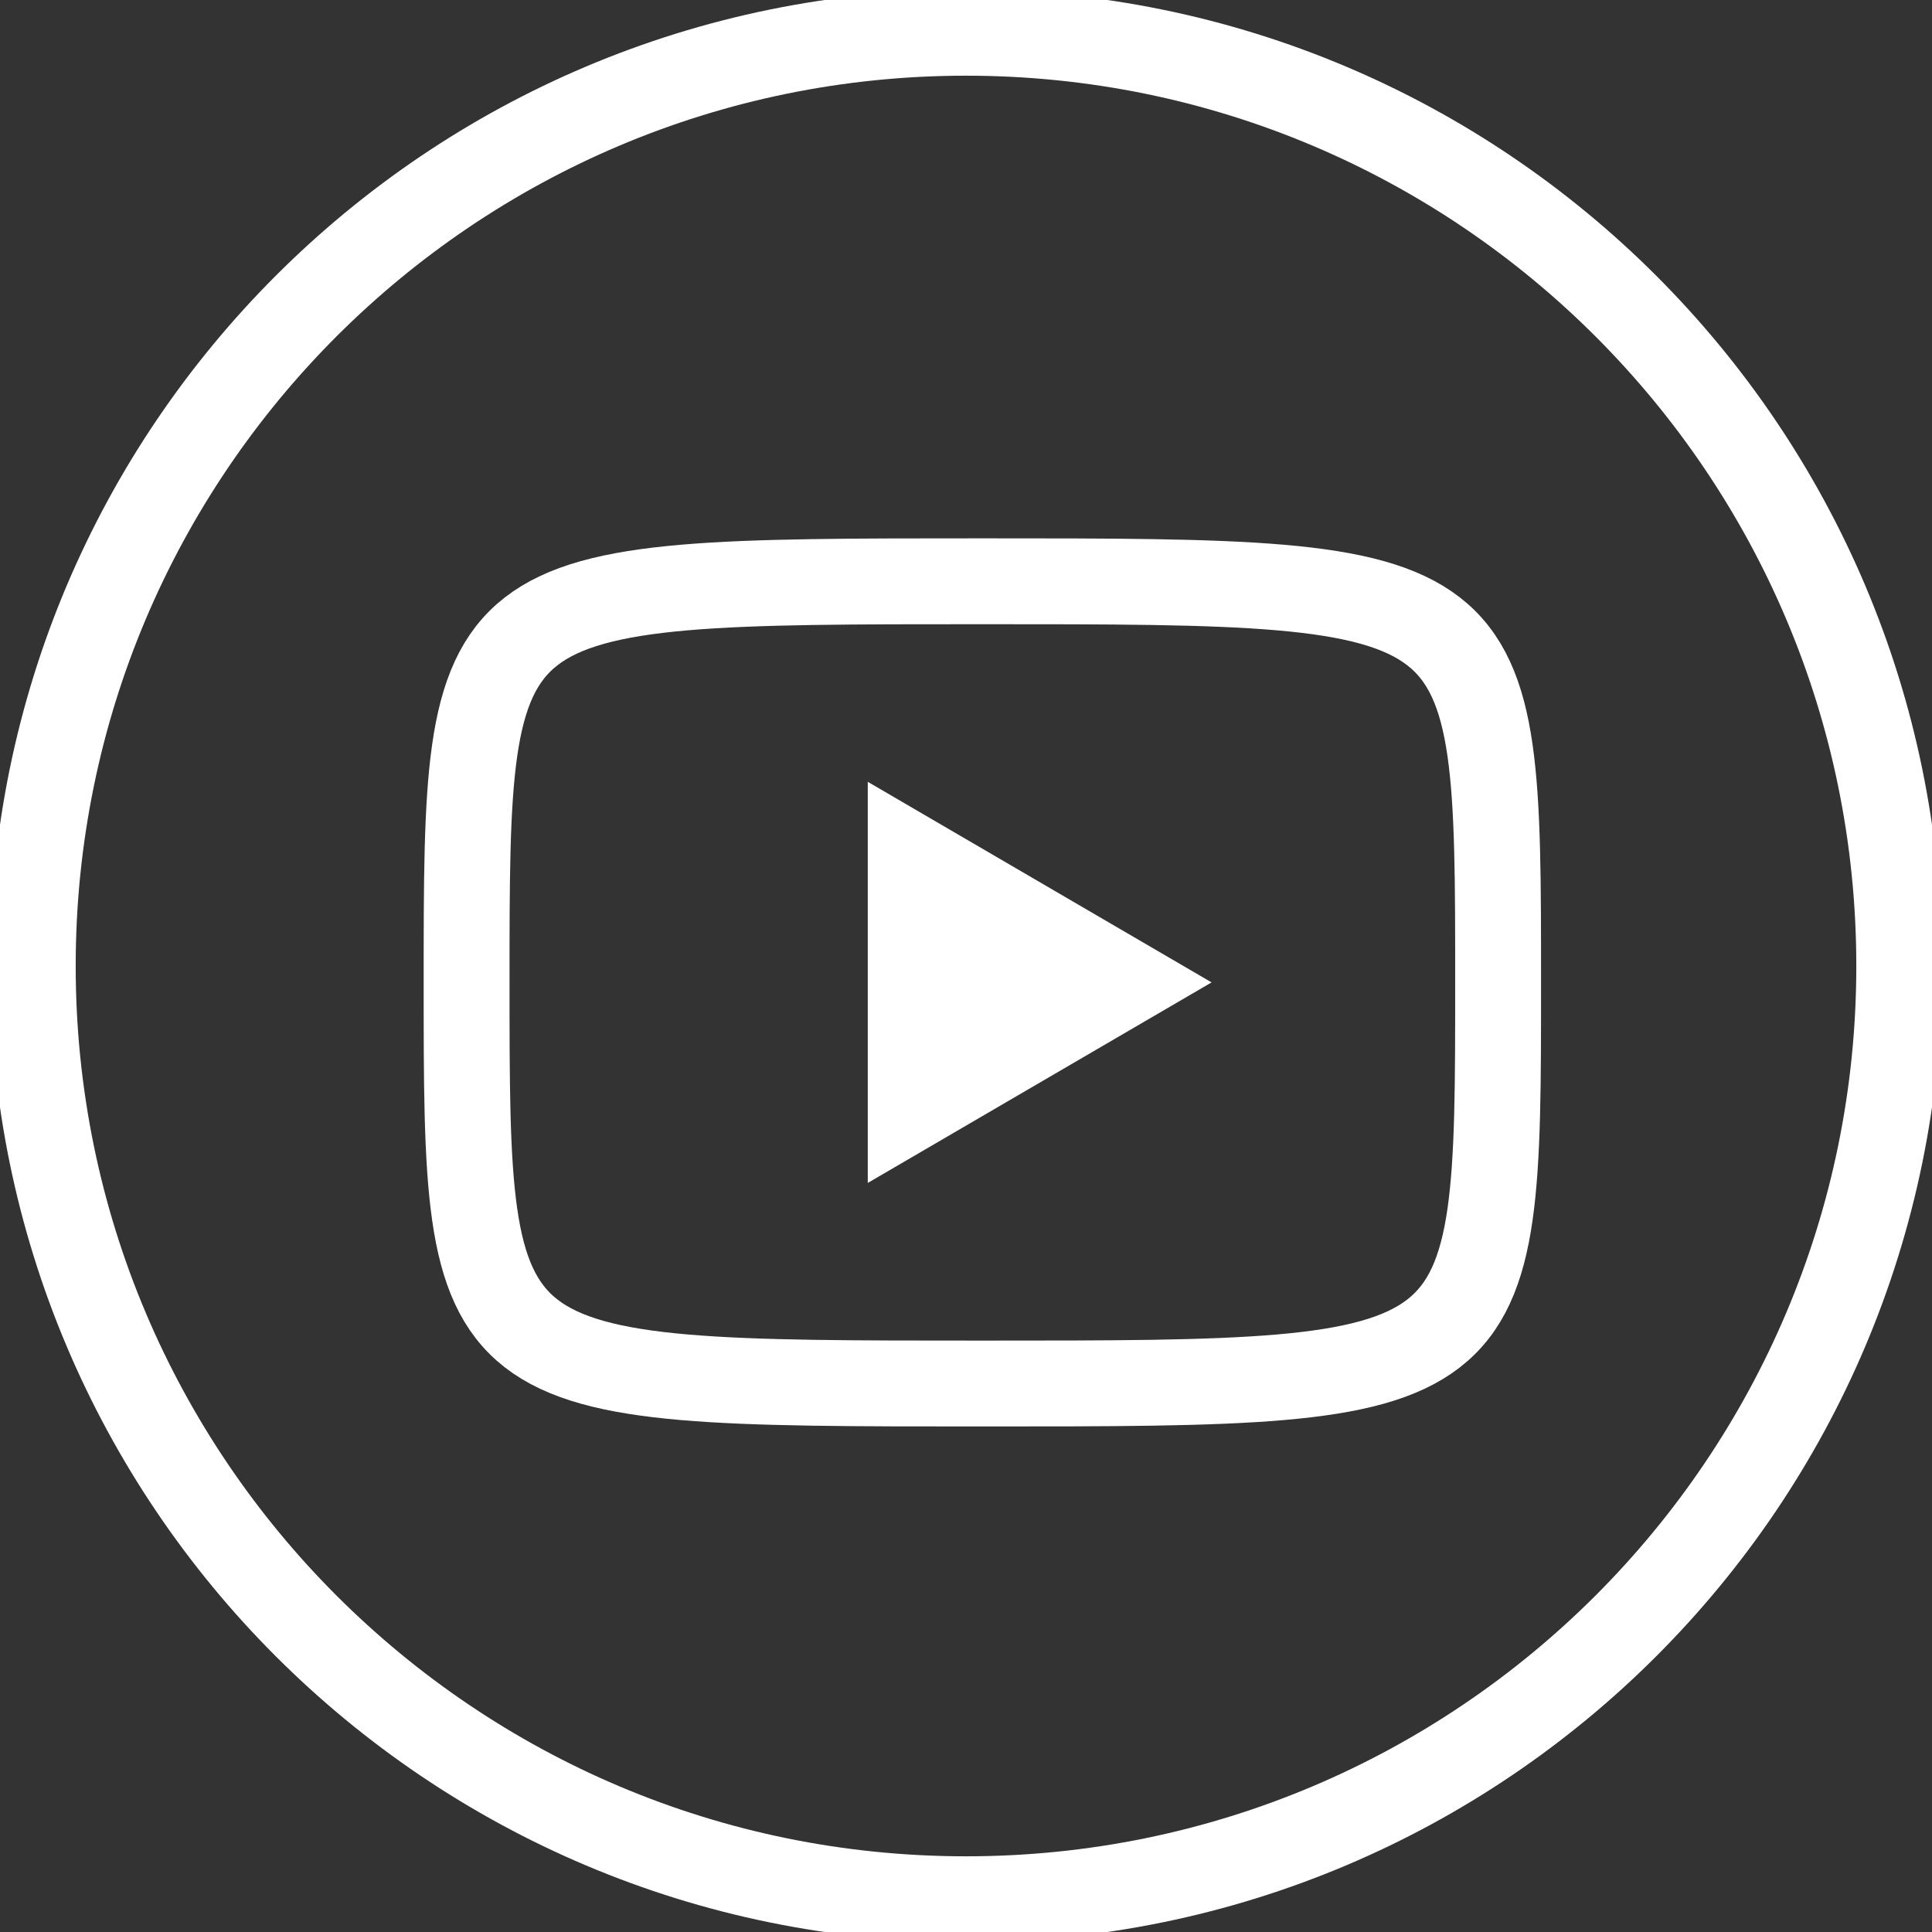 <svg width="45" height="45" viewBox="0 0 45 45" fill="none" xmlns="http://www.w3.org/2000/svg">
<rect x="0" y="0" width="45" height="45" fill="#333333" stroke="none"/>
<g clip-path="url(#clip0_431_9)">
<path d="M22.5 44.237C34.505 44.237 44.237 34.505 44.237 22.5C44.237 10.495 34.505 0.763 22.5 0.763C10.495 0.763 0.763 10.495 0.763 22.5C0.763 34.505 10.495 44.237 22.5 44.237Z" stroke="white" stroke-width="2"/>
</g>
<path d="M20.212 18.21L28.22 22.882L20.212 27.553V18.21Z" fill="white"/>
<path d="M22.881 13.539C34.894 13.539 34.894 13.539 34.894 22.882C34.894 32.225 34.894 32.225 22.881 32.225C10.868 32.225 10.868 32.225 10.868 22.882C10.868 13.539 10.868 13.539 22.881 13.539Z" stroke="white" stroke-width="2" stroke-linecap="round" stroke-linejoin="round"/>
<defs>
<clipPath id="clip0_431_9">
<rect width="45" height="45" fill="white"/>
</clipPath>
</defs>
</svg>
